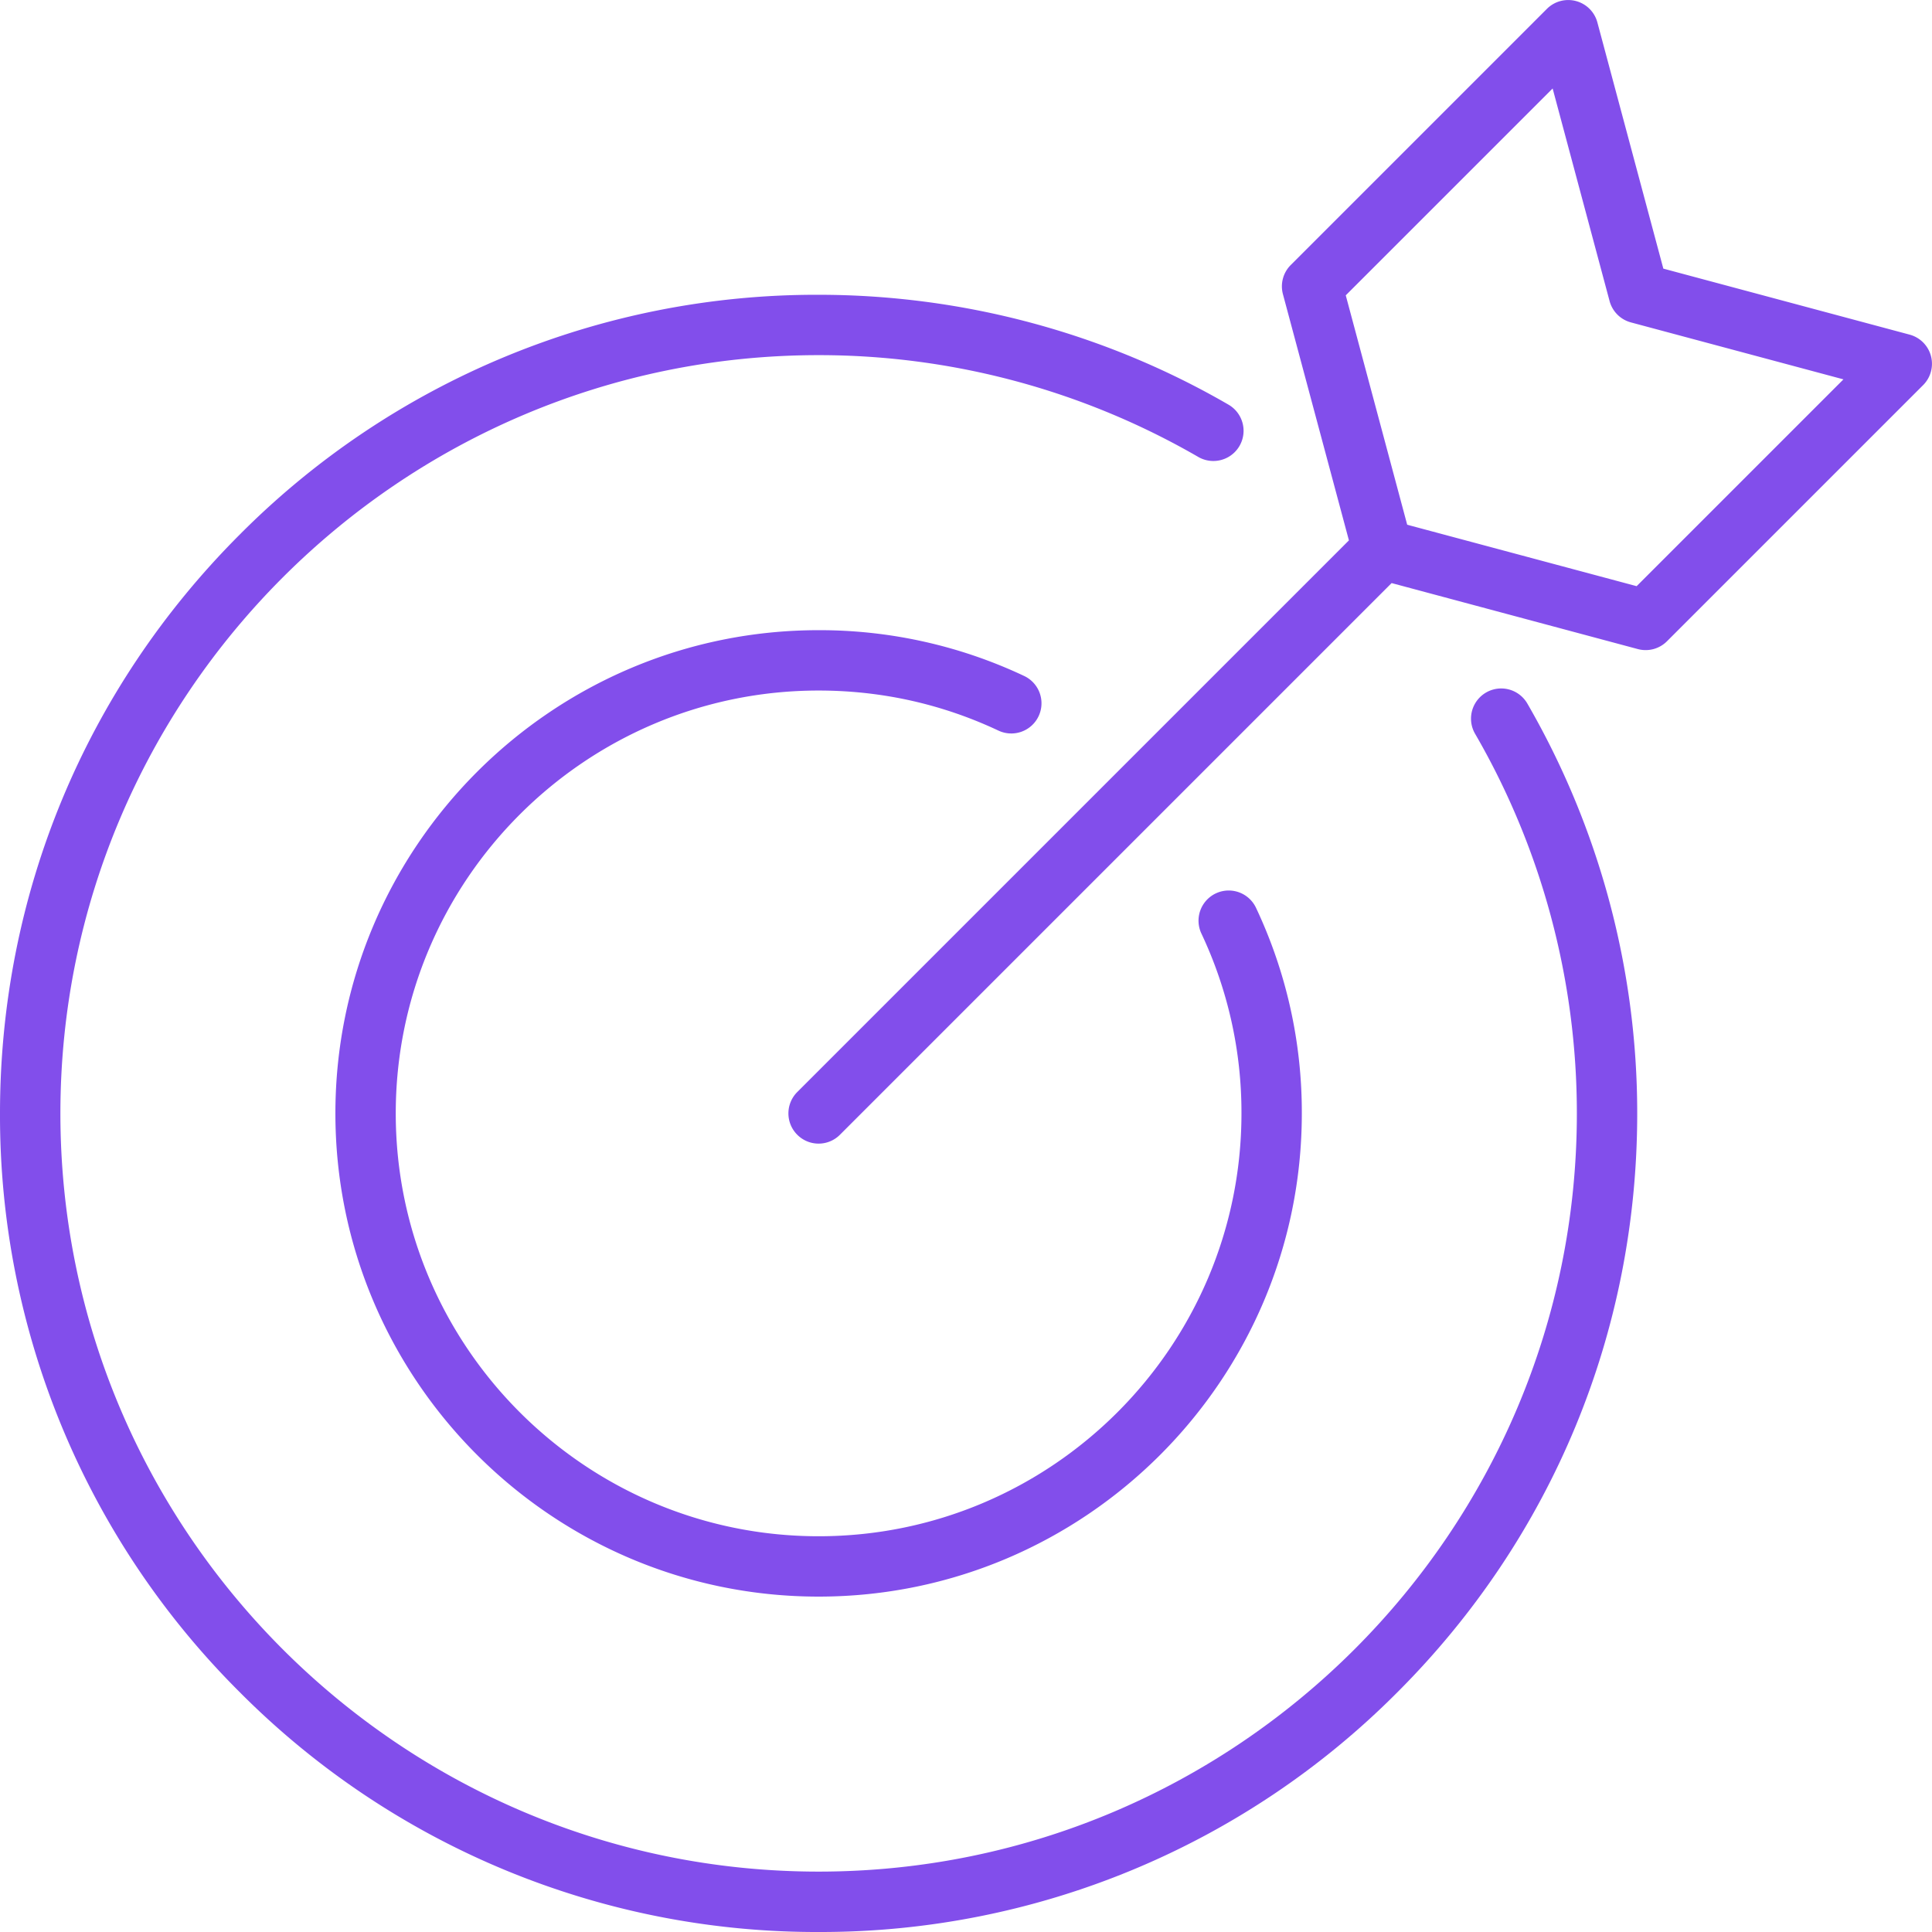 <svg xmlns="http://www.w3.org/2000/svg" width="50" height="50" fill="none"><g clip-path="url(#a)"><path fill="#824EEB" d="M39.527 18.207a21.174 21.174 0 0 1 2.844 10.607c0 5.66-2.203 10.98-6.205 14.98A21.048 21.048 0 0 1 21.186 50a21.047 21.047 0 0 1-14.98-6.205A21.047 21.047 0 0 1 0 28.815c0-5.66 2.204-10.98 6.205-14.981a21.047 21.047 0 0 1 14.98-6.205c3.73 0 7.399.983 10.609 2.844a.781.781 0 0 1-.784 1.352 19.61 19.61 0 0 0-9.824-2.634c-10.82 0-19.623 8.803-19.623 19.623s8.802 19.623 19.623 19.623c10.82 0 19.623-8.802 19.623-19.622 0-3.455-.91-6.852-2.634-9.825a.781.781 0 1 1 1.352-.783Zm10.244-8.241-6.63 6.63a.78.78 0 0 1-.754.202l-6.372-1.708-14.277 14.277a.779.779 0 0 1-1.105 0 .781.781 0 0 1 0-1.105L34.91 13.985l-1.708-6.372a.781.781 0 0 1 .203-.755l6.63-6.63A.781.781 0 0 1 41.34.58l1.707 6.372L49.42 8.66a.781.781 0 0 1 .35 1.307Zm-2.062-.148-5.5-1.474a.781.781 0 0 1-.553-.552L40.182 2.29l-5.354 5.353 1.59 5.937 5.938 1.59 5.353-5.353Zm-26.523 8.053c1.626 0 3.192.349 4.654 1.037a.781.781 0 0 0 .665-1.414 12.396 12.396 0 0 0-5.32-1.185c-6.895 0-12.505 5.61-12.505 12.505 0 6.896 5.61 12.506 12.506 12.506 6.895 0 12.505-5.61 12.505-12.506a12.39 12.39 0 0 0-1.185-5.319.781.781 0 0 0-1.414.665 10.846 10.846 0 0 1 1.037 4.654c0 6.035-4.91 10.944-10.943 10.944-6.035 0-10.944-4.91-10.944-10.944 0-6.034 4.91-10.943 10.944-10.943Z"/></g><defs><clipPath id="a"><path fill="#fff" d="M0 0h50v50H0z"/></clipPath></defs></svg>